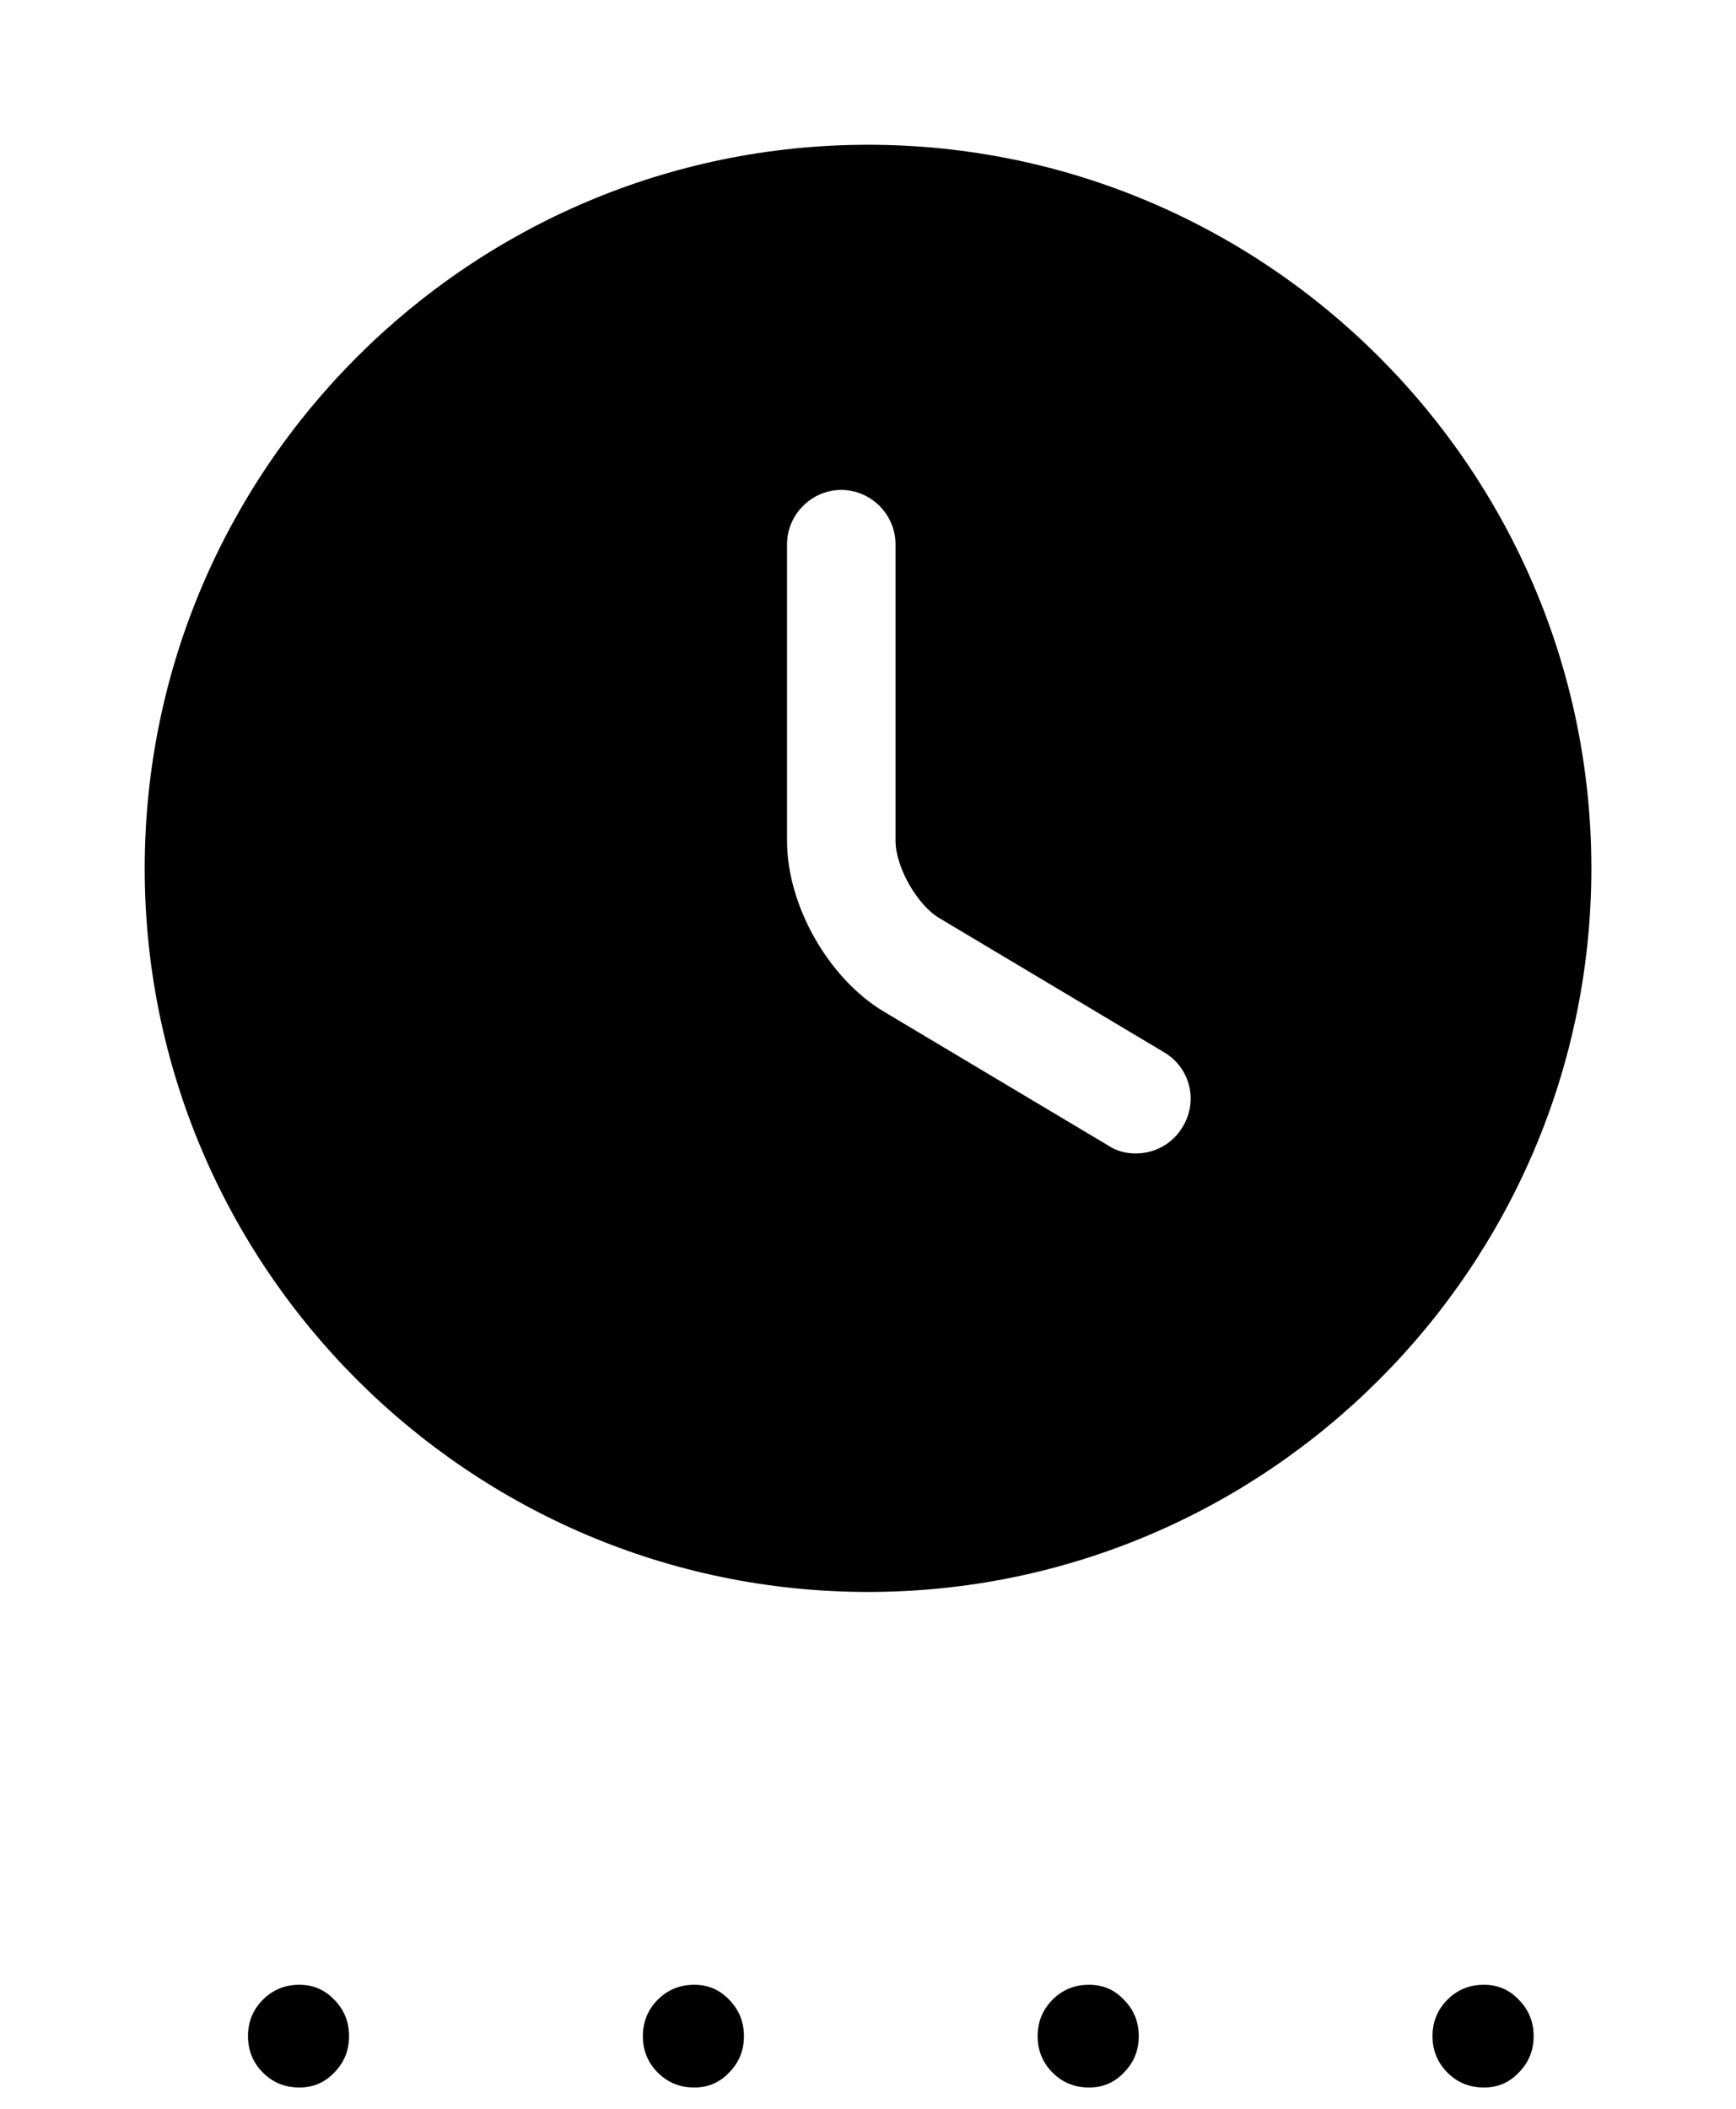 <svg width="28" height="34" viewBox="0 0 28 34" fill="none" xmlns="http://www.w3.org/2000/svg">
<path d="M14.001 2.334C7.572 2.334 2.334 7.572 2.334 14.001C2.334 20.429 7.572 25.667 14.001 25.667C20.429 25.667 25.667 20.429 25.667 14.001C25.667 7.572 20.429 2.334 14.001 2.334ZM19.076 18.166C18.912 18.446 18.621 18.597 18.317 18.597C18.166 18.597 18.014 18.562 17.874 18.469L14.257 16.311C13.359 15.774 12.694 14.596 12.694 13.557V8.774C12.694 8.296 13.091 7.899 13.569 7.899C14.047 7.899 14.444 8.296 14.444 8.774V13.557C14.444 13.977 14.794 14.596 15.156 14.806L18.772 16.964C19.192 17.209 19.332 17.746 19.076 18.166Z" fill="black"/>
<path d="M23.934 33.657C23.702 33.657 23.506 33.577 23.346 33.417C23.186 33.256 23.105 33.06 23.105 32.829C23.105 32.597 23.186 32.401 23.346 32.24C23.506 32.08 23.702 32 23.934 32C24.157 32 24.344 32.08 24.495 32.24C24.656 32.401 24.736 32.597 24.736 32.829C24.736 33.06 24.656 33.256 24.495 33.417C24.344 33.577 24.157 33.657 23.934 33.657Z" fill="black"/>
<path d="M17.565 33.657C17.333 33.657 17.137 33.577 16.977 33.417C16.817 33.256 16.736 33.06 16.736 32.829C16.736 32.597 16.817 32.401 16.977 32.24C17.137 32.08 17.333 32 17.565 32C17.788 32 17.975 32.08 18.126 32.24C18.287 32.401 18.367 32.597 18.367 32.829C18.367 33.06 18.287 33.256 18.126 33.417C17.975 33.577 17.788 33.657 17.565 33.657Z" fill="black"/>
<path d="M11.198 33.657C10.966 33.657 10.77 33.577 10.61 33.417C10.449 33.256 10.369 33.06 10.369 32.829C10.369 32.597 10.449 32.401 10.61 32.24C10.77 32.08 10.966 32 11.198 32C11.42 32 11.607 32.08 11.759 32.24C11.919 32.401 11.999 32.597 11.999 32.829C11.999 33.06 11.919 33.256 11.759 33.417C11.607 33.577 11.42 33.657 11.198 33.657Z" fill="black"/>
<path d="M4.829 33.657C4.597 33.657 4.401 33.577 4.241 33.417C4.08 33.256 4 33.06 4 32.829C4 32.597 4.08 32.401 4.241 32.24C4.401 32.08 4.597 32 4.829 32C5.051 32 5.238 32.08 5.39 32.24C5.55 32.401 5.63 32.597 5.63 32.829C5.63 33.06 5.55 33.256 5.39 33.417C5.238 33.577 5.051 33.657 4.829 33.657Z" fill="black"/>
</svg>
